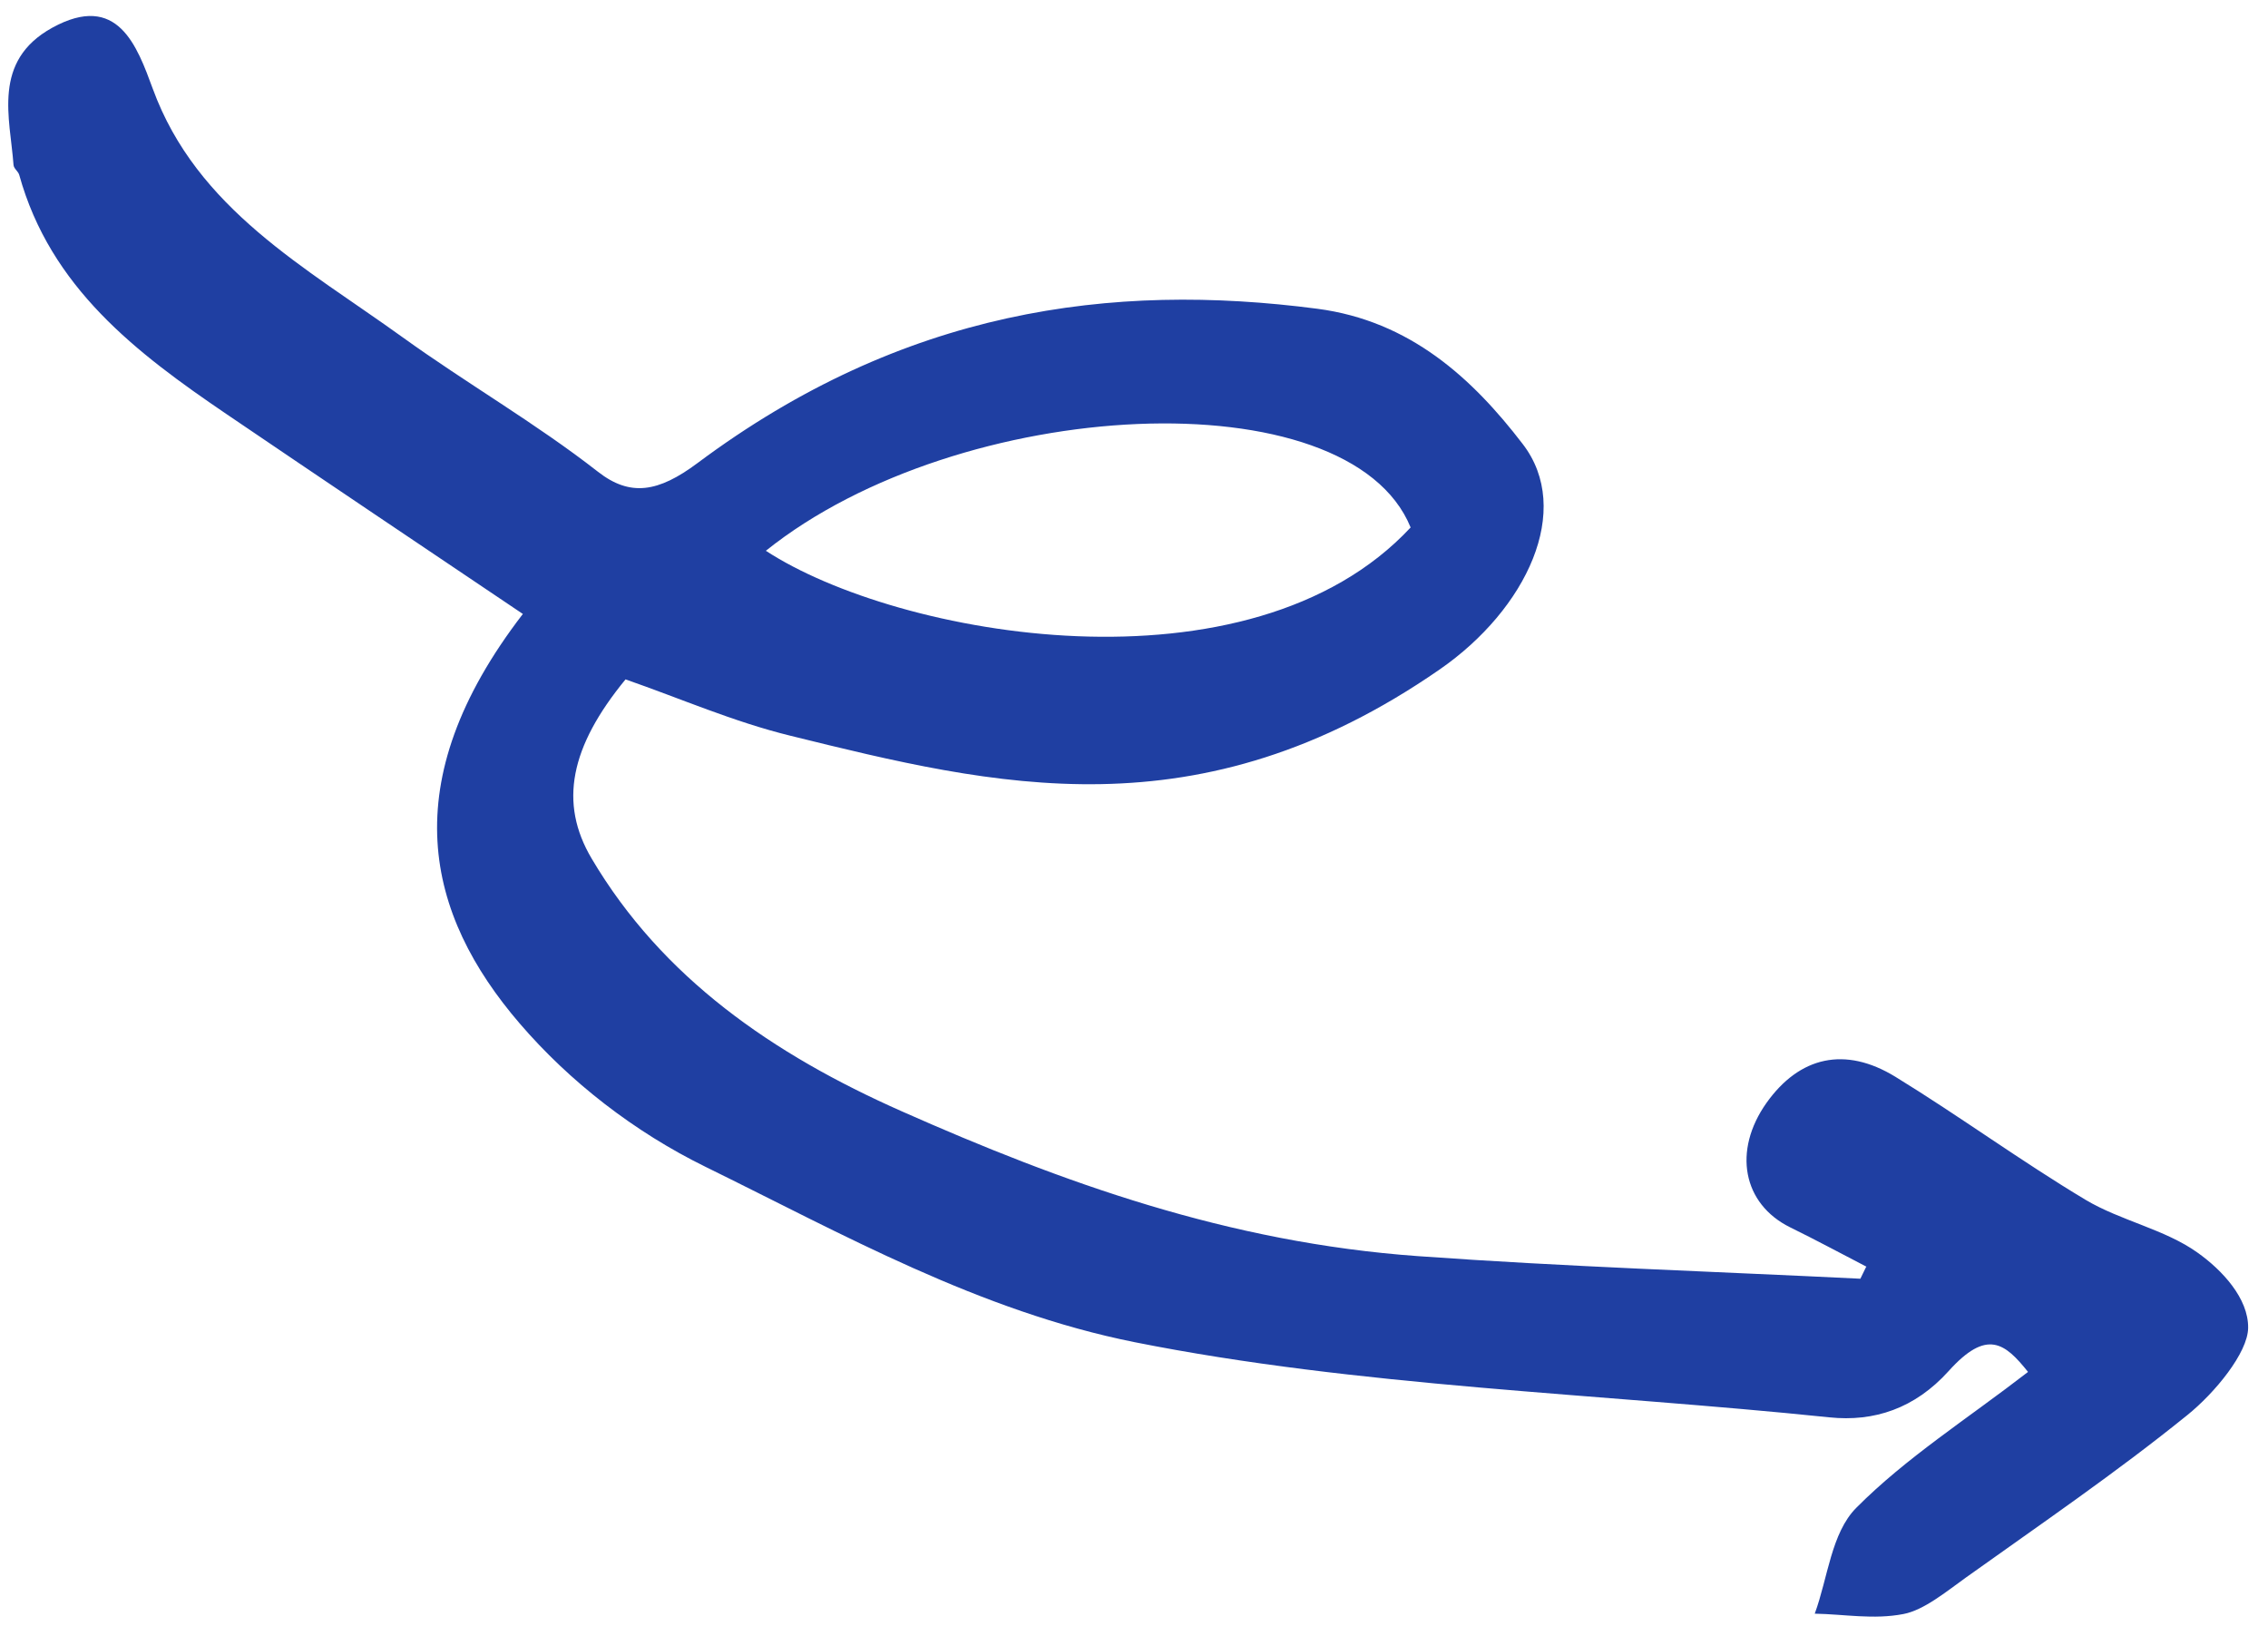 <svg xmlns="http://www.w3.org/2000/svg" width="104" height="75" viewBox="0 0 104 75" fill="none"><path d="M85.597 58.078C84.426 57.473 83.275 56.85 82.088 56.269C79.915 55.196 79.445 52.761 81.007 50.558C82.519 48.438 84.603 47.951 86.916 49.368C89.873 51.183 92.658 53.225 95.639 55.01C97.239 55.964 99.28 56.362 100.765 57.426C101.898 58.227 103.109 59.529 103.089 60.88C103.076 62.024 101.556 63.866 100.3 64.877C97.04 67.514 93.561 69.887 90.15 72.323C89.238 72.977 88.218 73.82 87.285 73.997C85.911 74.264 84.572 74.005 83.216 73.981C83.821 72.338 83.969 70.286 85.121 69.127C87.404 66.829 90.236 65.032 92.996 62.898C91.939 61.574 91.11 60.908 89.353 62.861C87.807 64.573 85.94 65.195 83.885 64.98C73.243 63.879 62.245 63.573 52.033 61.535C44.903 60.108 38.648 56.584 32.352 53.495C29.086 51.893 26.126 49.594 23.827 46.918C19.548 41.935 18.011 35.899 23.976 28.148C19.327 25.02 14.846 22.013 10.382 18.982C6.249 16.174 2.315 13.184 0.882 8.019C0.834 7.851 0.637 7.738 0.62 7.563C0.467 5.421 -0.384 2.804 2.395 1.272C5.401 -0.382 6.287 2.119 7.009 4.078C9.027 9.588 14.021 12.262 18.458 15.46C21.391 17.573 24.576 19.408 27.413 21.623C28.902 22.79 30.191 22.567 31.981 21.233C41.419 14.19 50.969 12.922 60.404 14.155C64.66 14.712 67.518 17.347 69.822 20.353C72.151 23.373 70.009 27.928 66.018 30.691C54.963 38.347 45.62 36.044 36.245 33.731C33.632 33.09 31.225 32.032 28.684 31.147C26.144 34.241 25.62 36.812 27.129 39.36C30.37 44.841 35.449 48.335 41.336 50.943C48.681 54.2 56.315 56.967 65.031 57.59C71.747 58.074 78.551 58.291 85.308 58.625C85.397 58.443 85.485 58.261 85.573 58.08L85.597 58.078ZM35.119 25.251C41.162 29.198 57.301 32.106 64.685 24.182C61.848 17.225 43.999 18.134 35.119 25.251Z" fill="#1F3FA2"></path></svg>